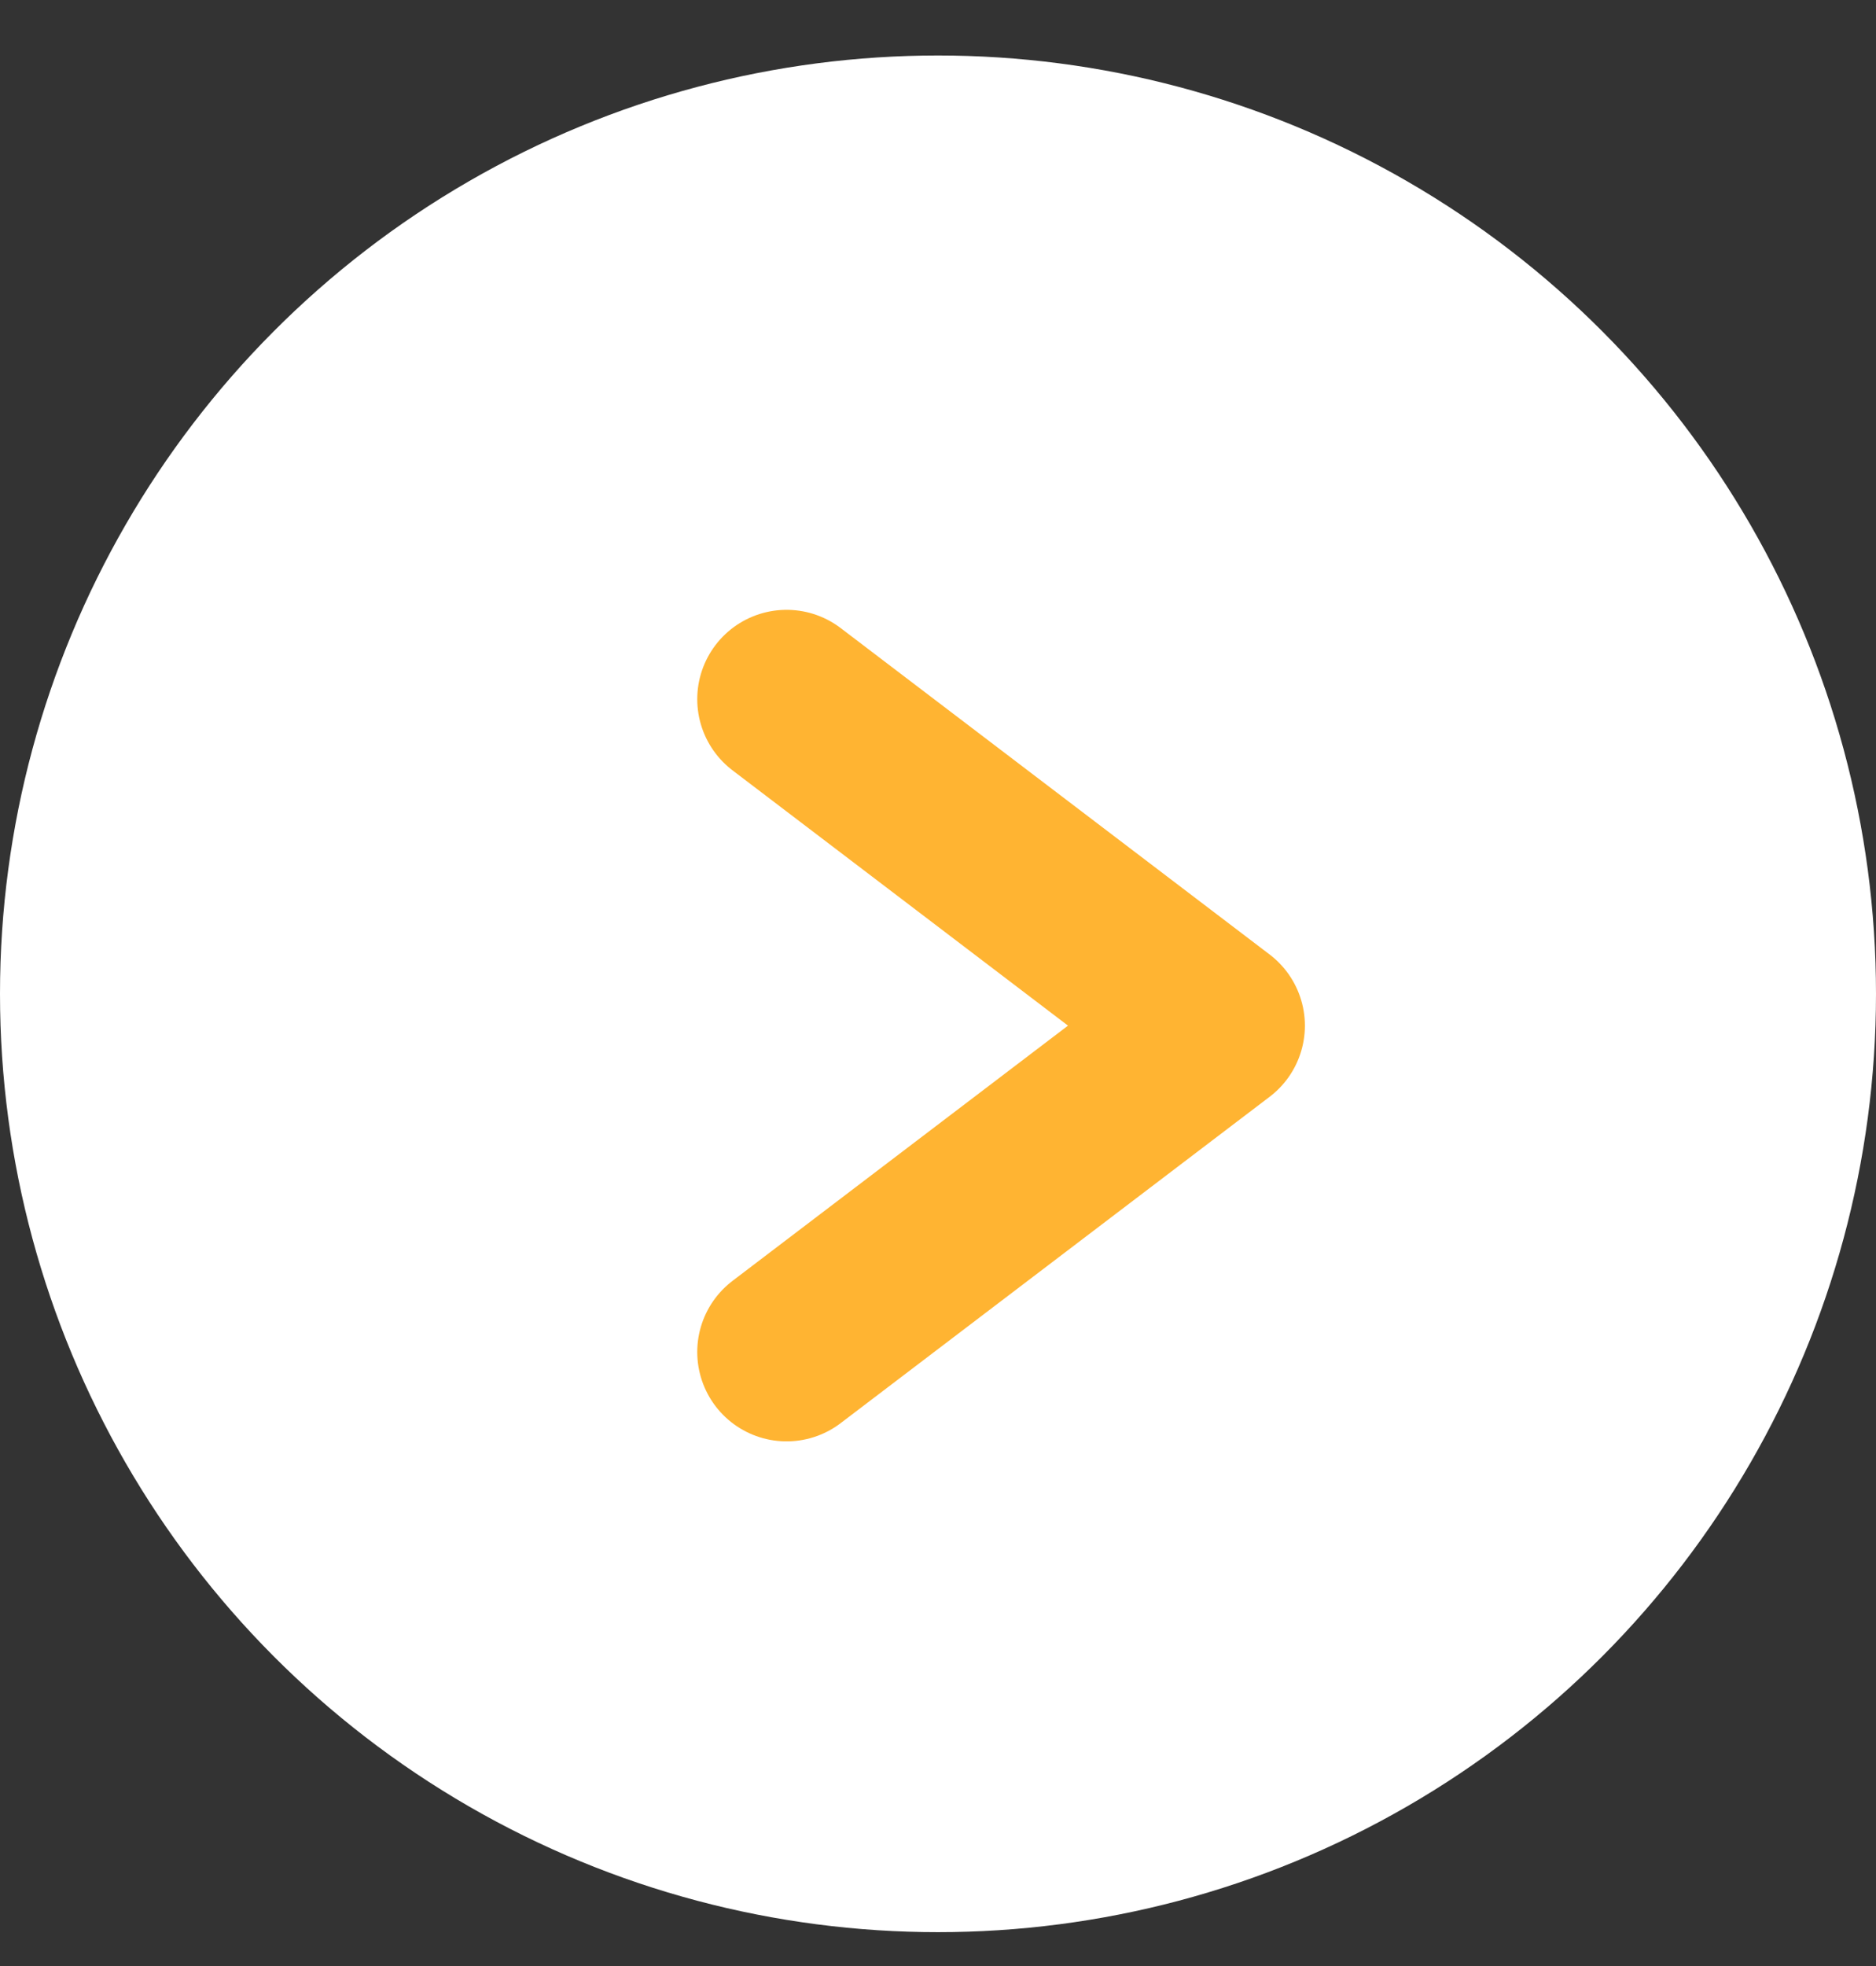 <svg width="21" height="22" viewBox="0 0 21 22" fill="none" xmlns="http://www.w3.org/2000/svg">
<rect x="0" y="0" width="21" height="22" fill="#333333" stroke="none"/>
<g id="Group 62">
<circle id="Ellipse 113" cx="10.5" cy="11.121" r="10.5" fill="white"/>
<path id="Vector 15" d="M8.805 7.824L13.607 11.477L8.805 15.129" stroke="#FFB432" stroke-width="2" stroke-linecap="round" stroke-linejoin="round"/>
</g>
</svg>
